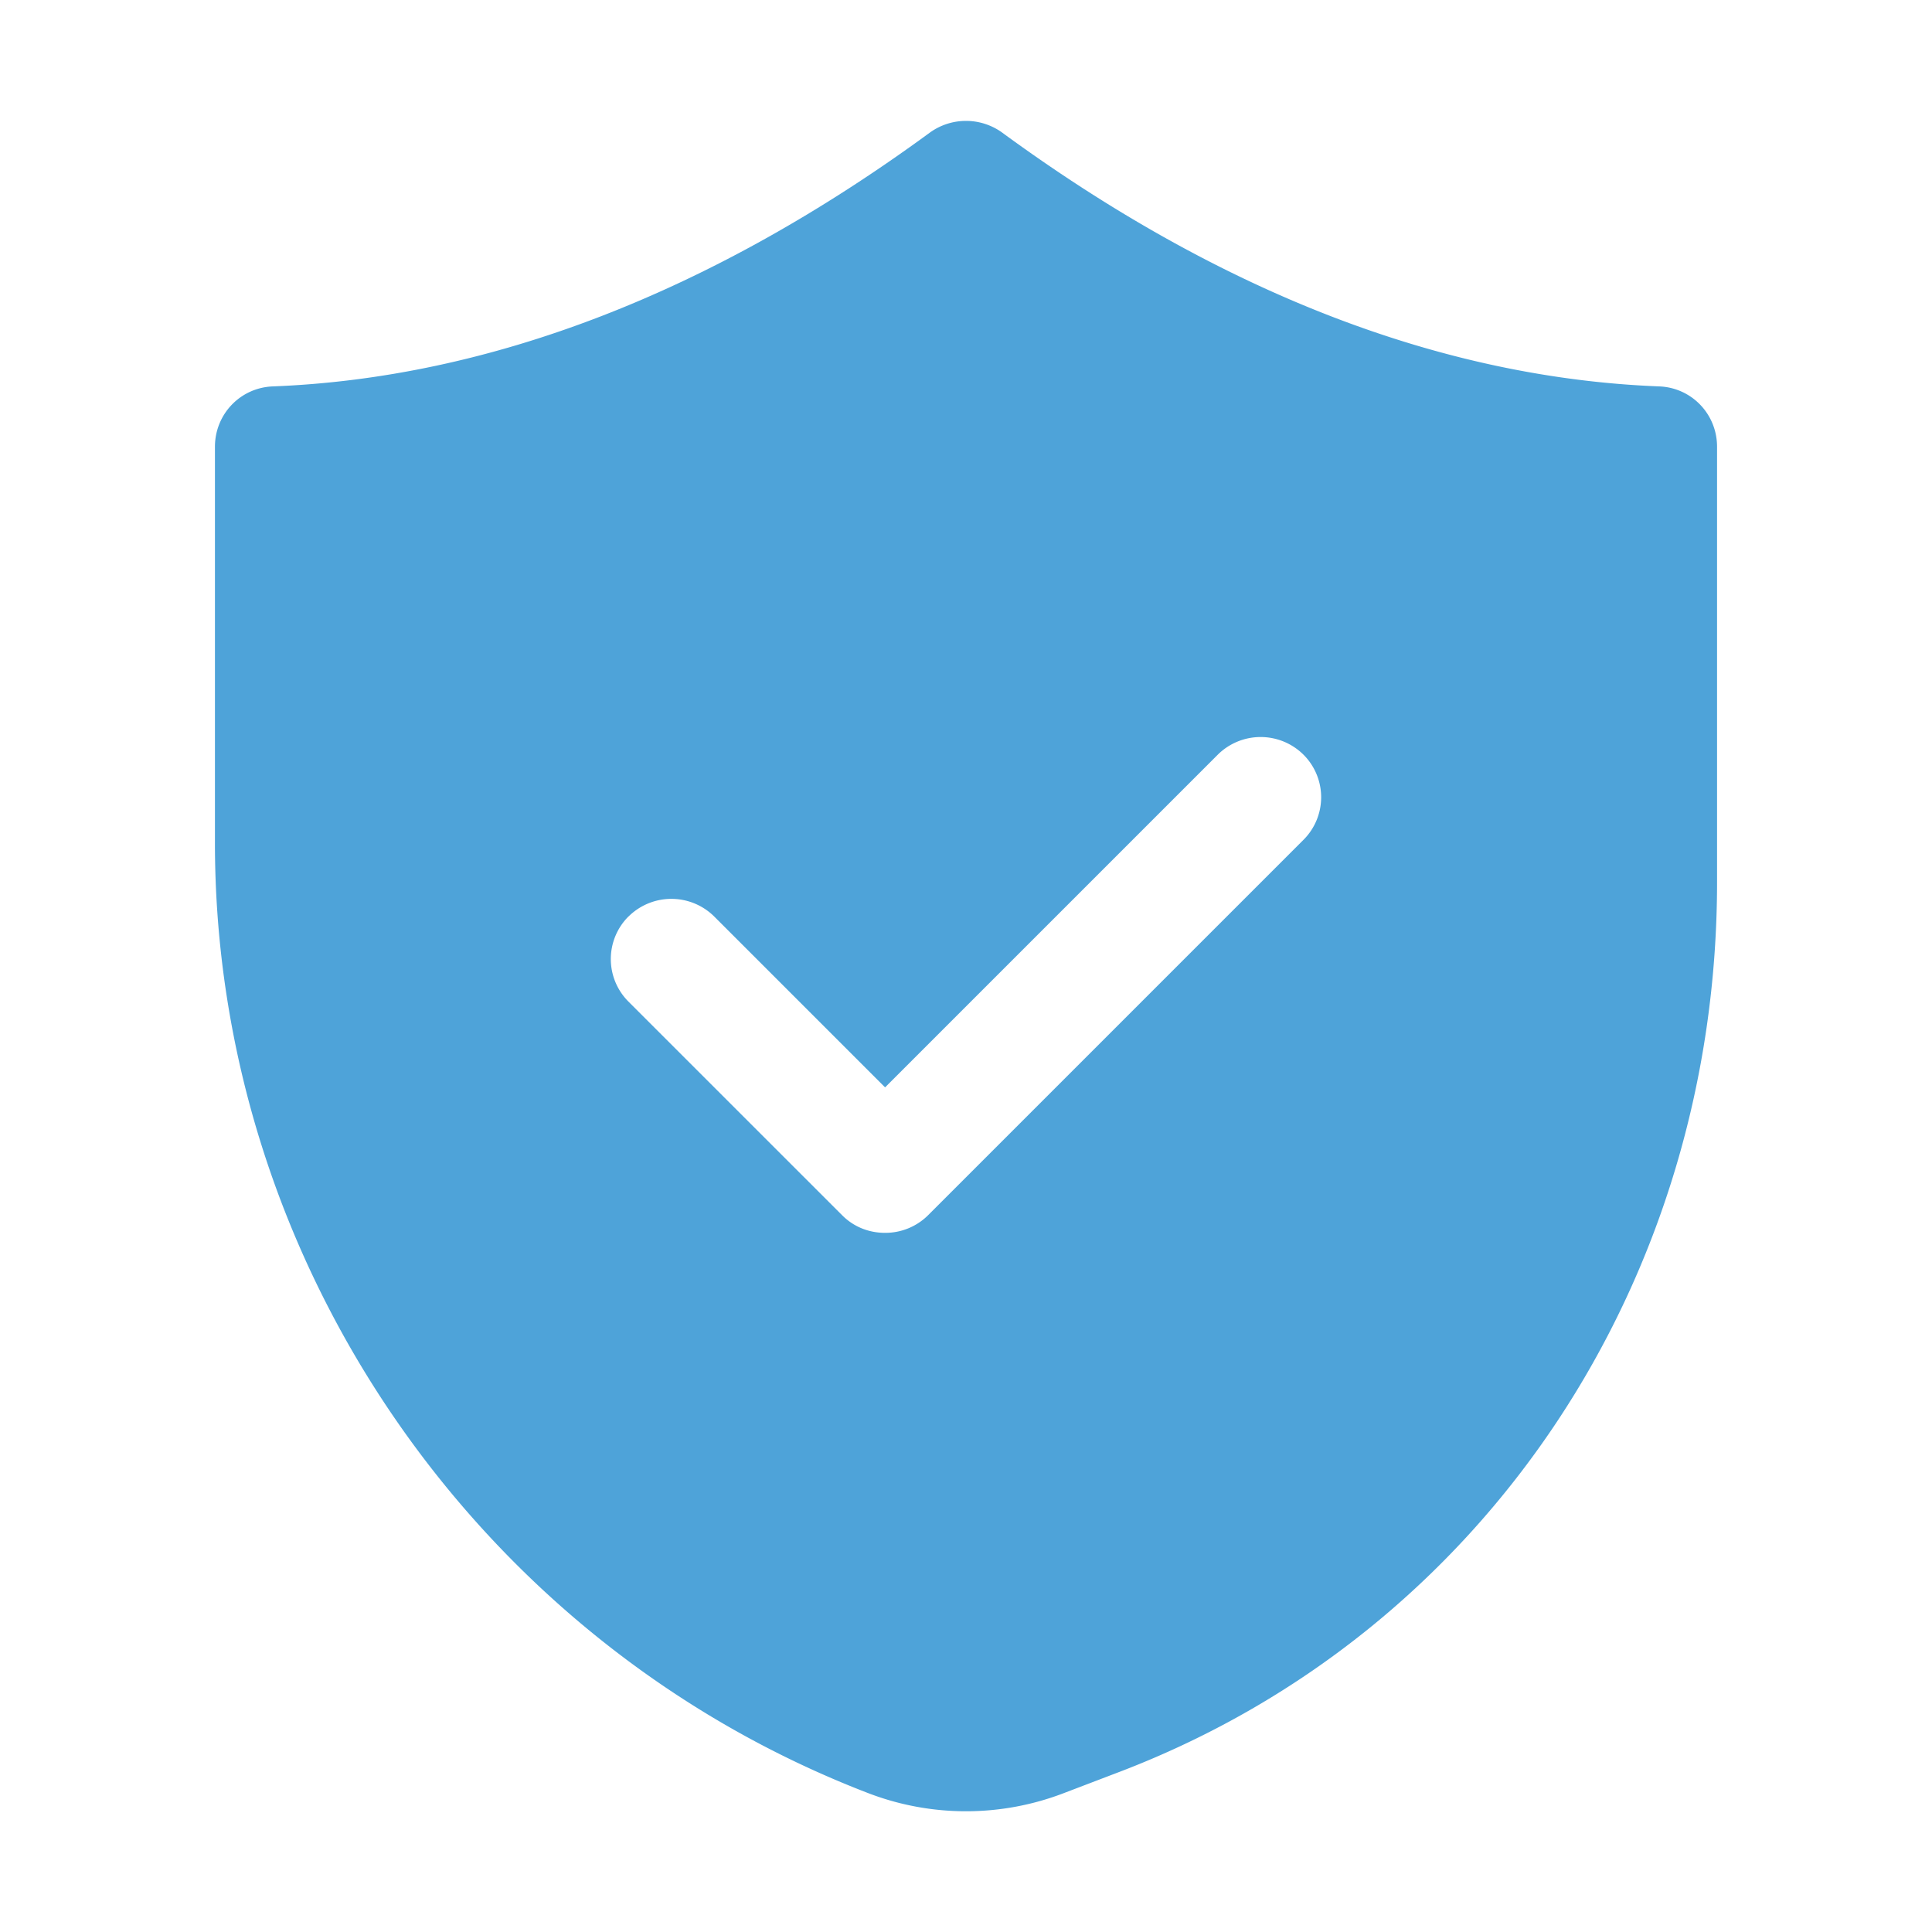 <svg width="51" height="51" viewBox="0 0 51 51" fill="none" xmlns="http://www.w3.org/2000/svg"><path d="M5.674 11.794v10.423c-.016 11.06 6.917 21.149 17.244 25.117a7.2 7.2 0 0 0 5.164 0l1.546-.59c9.547-3.68 15.714-12.909 15.698-23.507V11.794c0-.86-.669-1.562-1.53-1.594-5.721-.223-11.57-2.47-17.355-6.71a1.63 1.63 0 0 0-1.881 0C18.775 7.73 12.925 9.977 7.204 10.2c-.86.032-1.53.733-1.53 1.594m10.917 12.4a1.606 1.606 0 0 1 2.263 0l4.51 4.51 8.782-8.782a1.606 1.606 0 0 1 2.263 0 1.587 1.587 0 0 1 0 2.247l-9.913 9.913a1.6 1.6 0 0 1-1.132.462c-.43 0-.828-.159-1.131-.462L16.59 26.44a1.587 1.587 0 0 1 0-2.247" fill="#4EA3D9"/></svg>